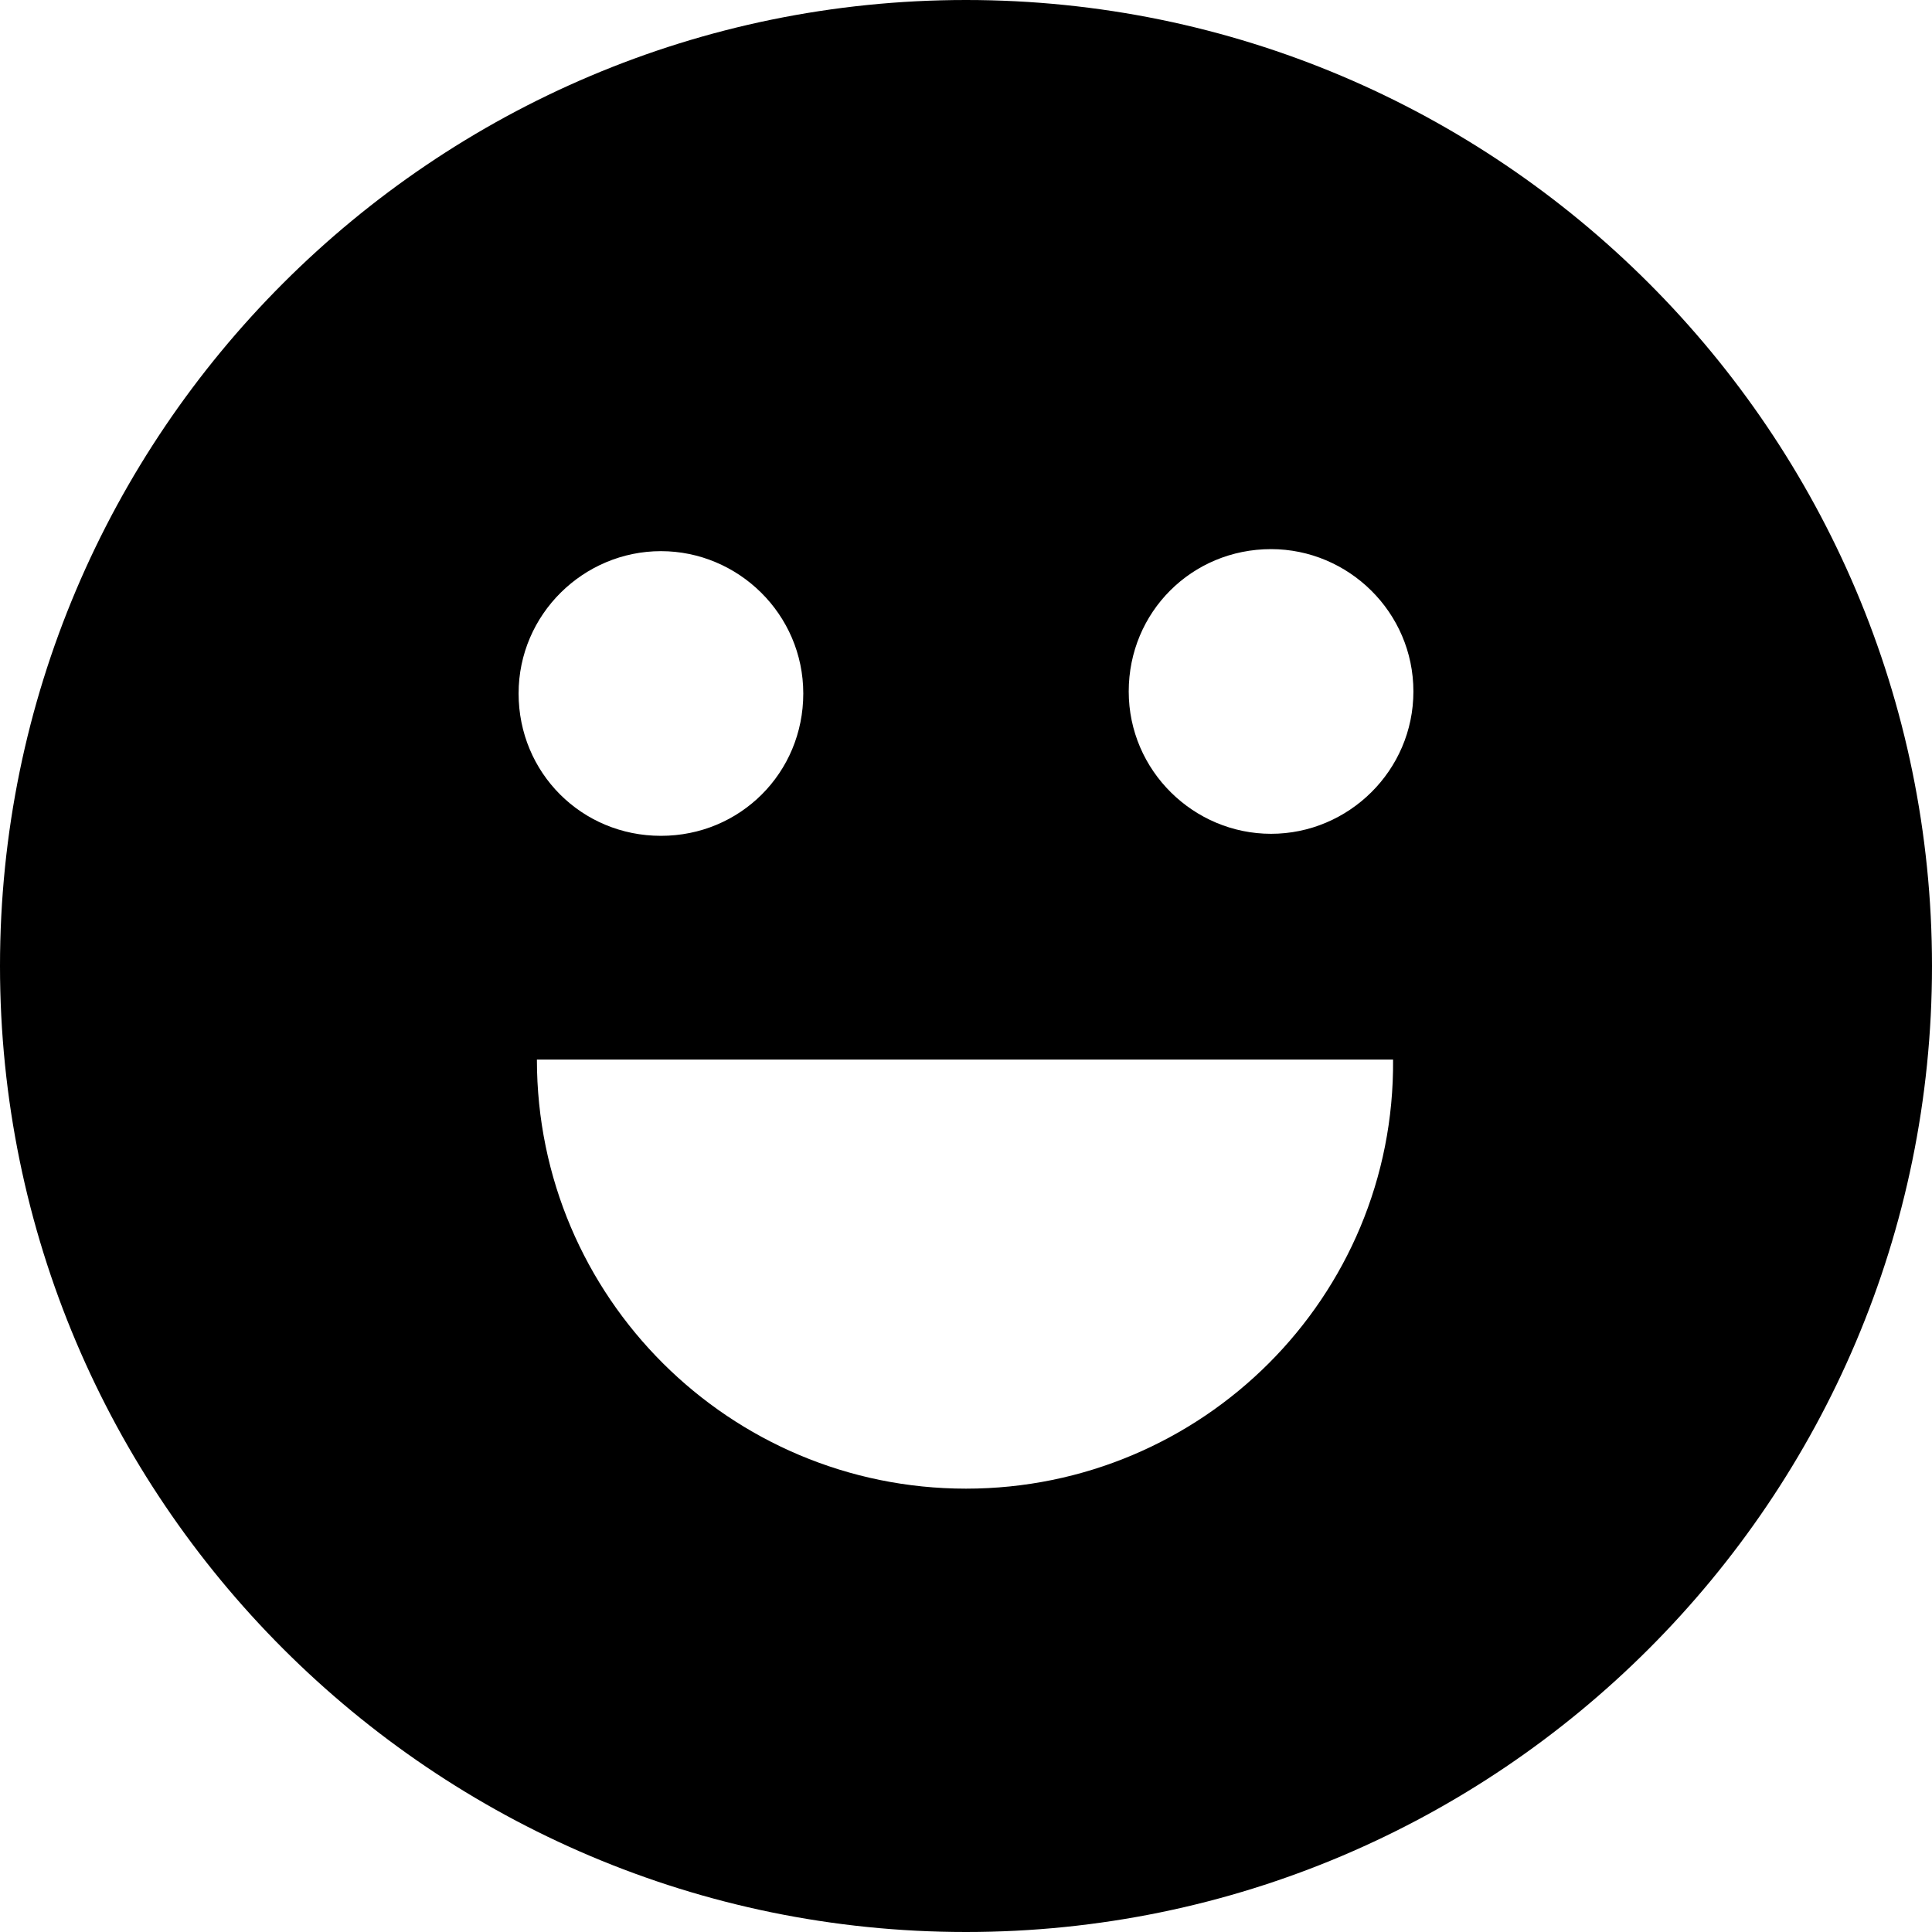 <svg xmlns="http://www.w3.org/2000/svg" fill="none" viewBox="0 0 40 40" height="40" width="40">
<path fill="black" d="M20 0C8.968 0 0 8.968 0 20C0 31.032 8.968 40 20 40C31.032 40 40 31.032 40 20C40 8.968 31.032 0 20 0ZM13.684 11.411C15.284 11.411 16.631 12.716 16.631 14.358C16.631 16 15.326 17.305 13.684 17.305C12.042 17.305 10.737 16 10.737 14.358C10.737 12.716 12.084 11.411 13.684 11.411ZM20 30.821C15.116 30.821 11.116 26.863 11.116 21.937H28.842C28.884 26.863 24.884 30.821 20 30.821ZM26.316 17.263C24.716 17.263 23.369 15.958 23.369 14.316C23.369 12.674 24.674 11.369 26.316 11.369C27.916 11.369 29.263 12.674 29.263 14.316C29.263 15.958 27.916 17.263 26.316 17.263Z"></path>
</svg>
